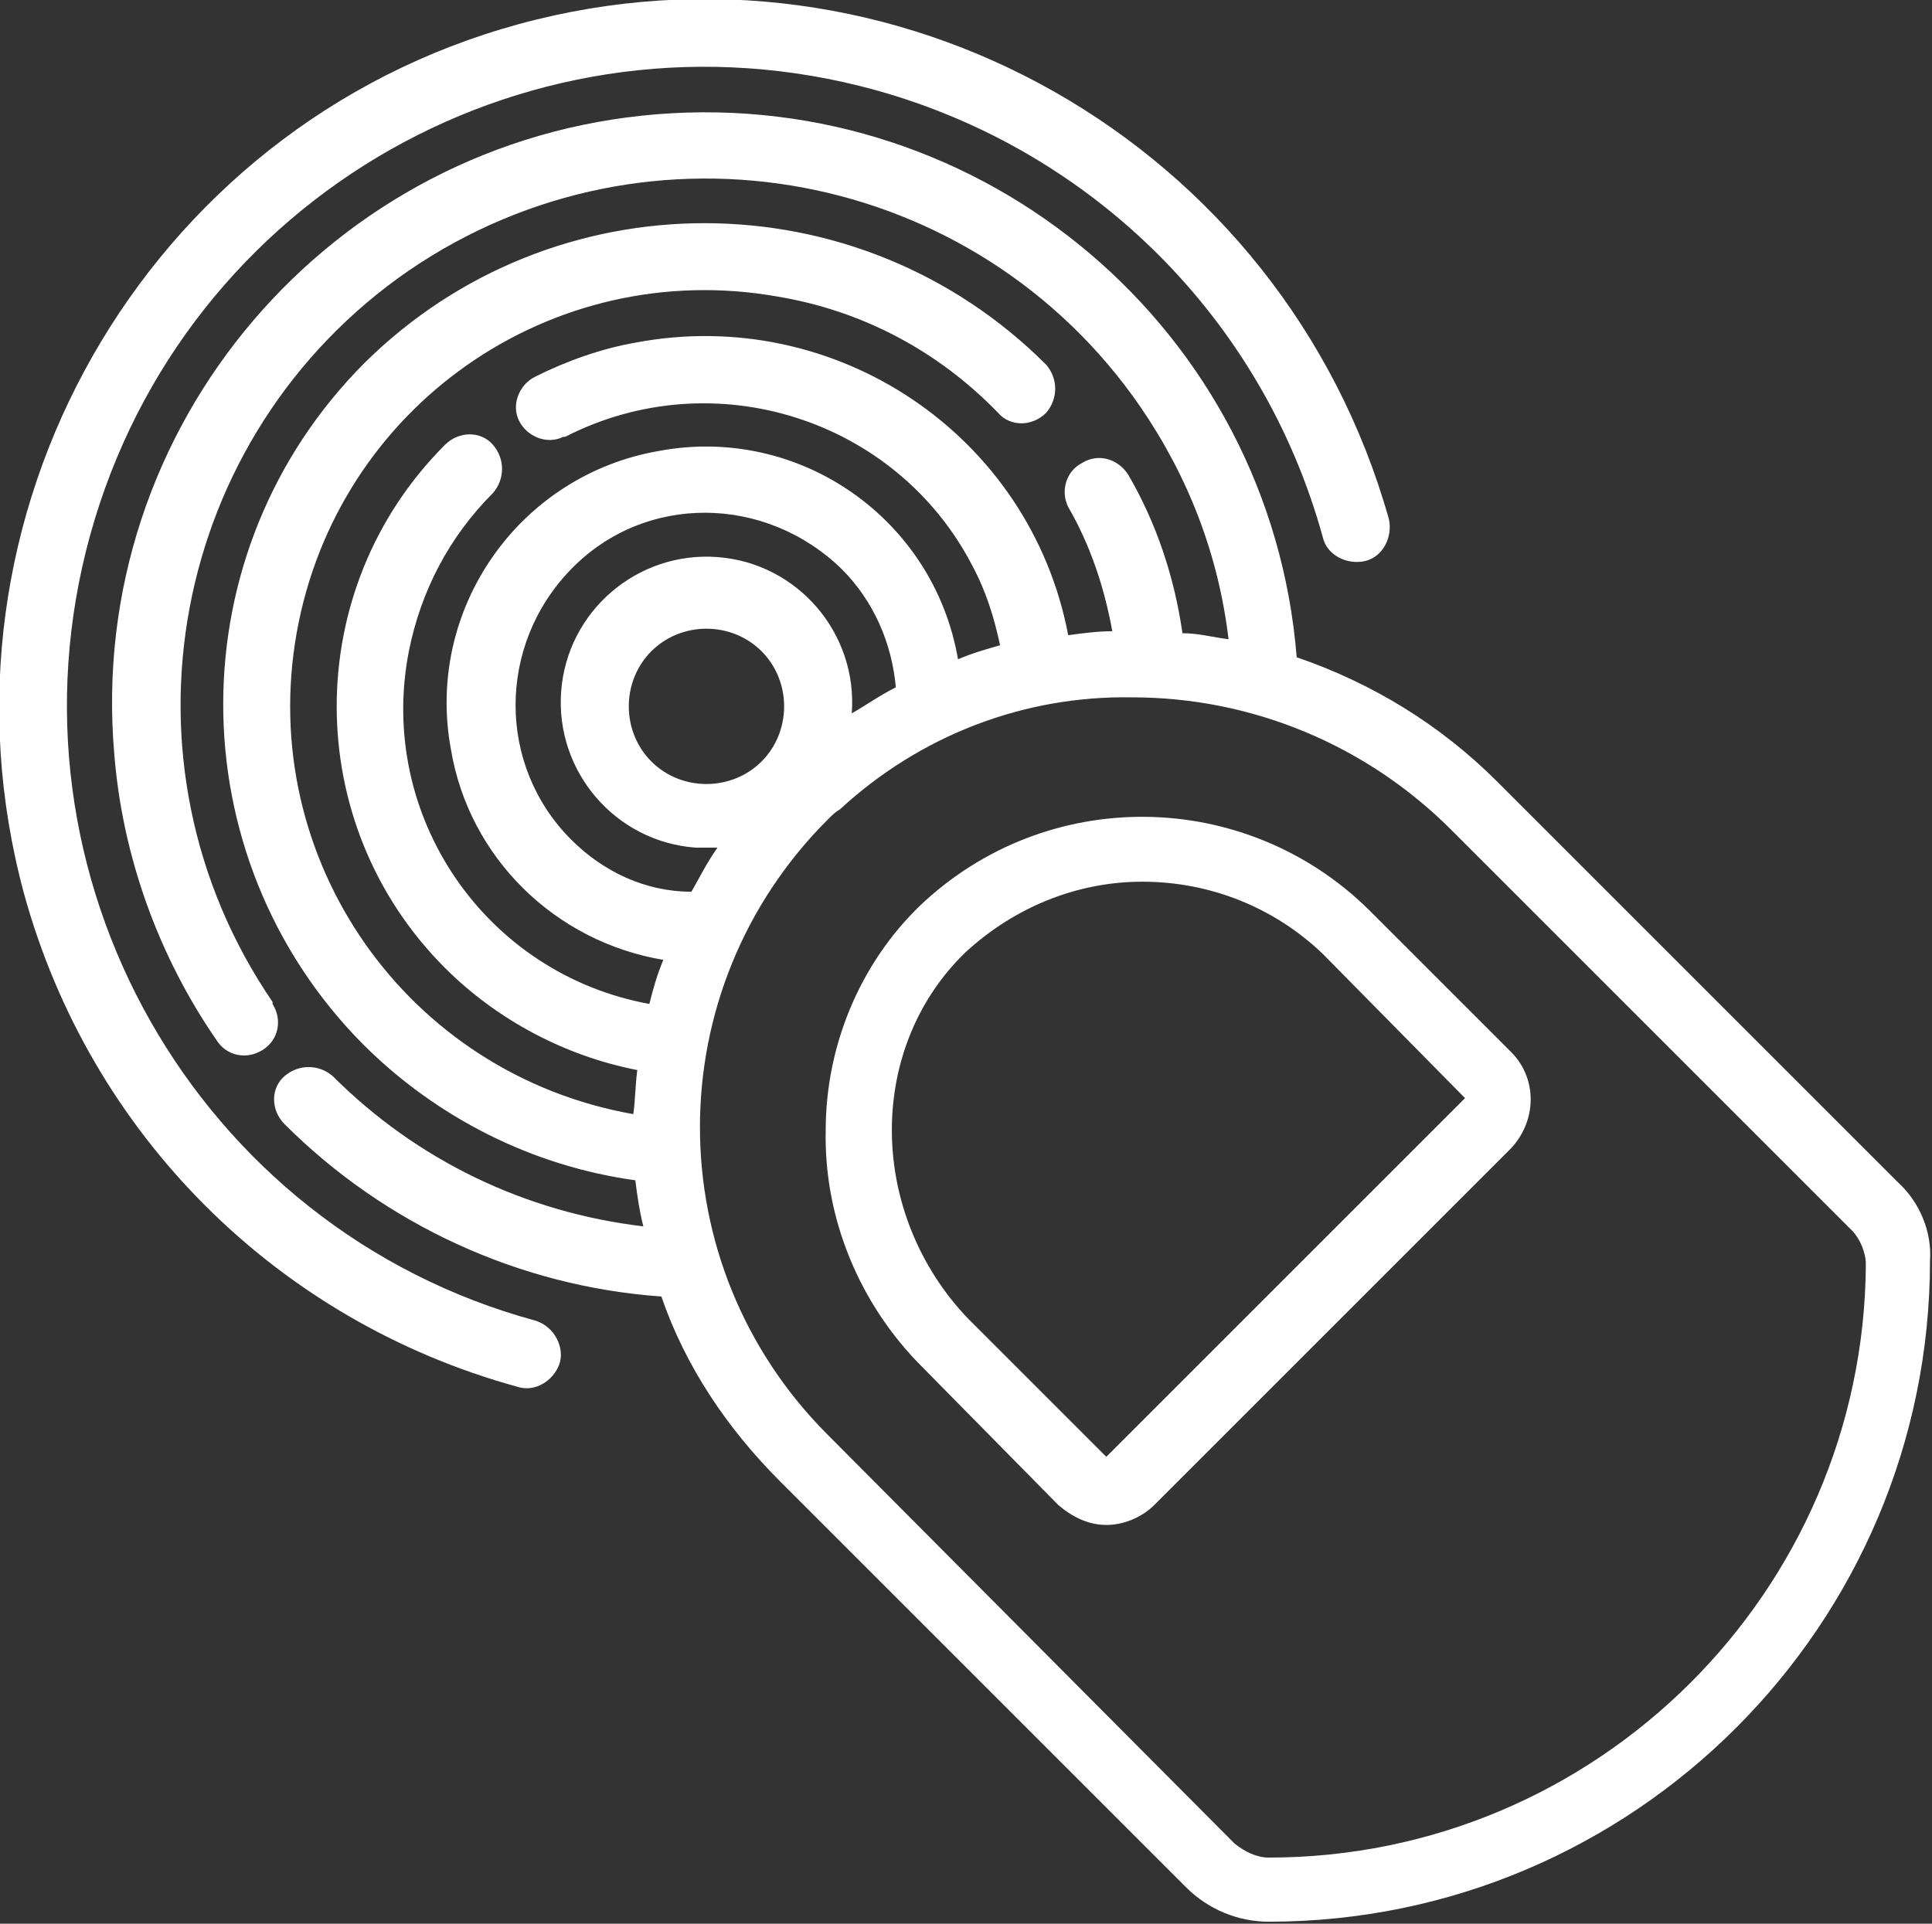 <?xml version="1.0" encoding="utf-8"?>
<!-- Generator: Adobe Illustrator 24.0.1, SVG Export Plug-In . SVG Version: 6.00 Build 0)  -->
<svg version="1.1" id="Layer_1" xmlns="http://www.w3.org/2000/svg" xmlns:xlink="http://www.w3.org/1999/xlink" x="0px" y="0px"
	 viewBox="0 0 96.4 96" style="enable-background:new 0 0 96.4 96;" xml:space="preserve">
<rect x="0" y="0" width="96.4" height="96" fill="#333333" stroke="none"/>
<style type="text/css">
	.st0{fill:#FFFFFF;}
</style>
<path id="fingertips" class="st0" d="M55.2,76.1c-0.9,0-1.7-0.4-2.4-1L46,68.2c-3.1-3.1-4.9-7.4-4.8-11.8c0-4.2,1.7-8.3,4.7-11.2
	c6.3-6,16.2-5.9,22.4,0.2l7.1,7.1c1.3,1.3,1.3,3.4,0,4.8L57.6,75.1C57,75.7,56.1,76.1,55.2,76.1L55.2,76.1z M57,44
	c-3.3,0-6.4,1.3-8.8,3.5c-2.4,2.3-3.7,5.5-3.7,8.9c0,3.5,1.4,6.9,3.8,9.4l6.9,6.9l17.9-17.9l-7.1-7.2C63.6,45.3,60.4,44,57,44L57,44
	z M26.7,65.9C9.8,61.3-0.2,43.7,4.5,26.7S26.7-0.2,43.7,4.5c10.8,3,19.3,11.4,22.3,22.3c0.2,0.9,1.2,1.4,2.1,1.2s1.4-1.2,1.2-2.1
	l0,0C64,7.1,44.6-3.9,25.9,1.2S-3.9,25.8,1.2,44.6c3.3,12,12.6,21.3,24.6,24.6c0.9,0.3,1.8-0.3,2.1-1.1S27.7,66.2,26.7,65.9
	C26.8,66,26.8,65.9,26.7,65.9L26.7,65.9z M94.7,59l-20-20c-2.8-2.8-6.2-4.9-10-6.2C63.4,16.5,49.1,4.4,32.8,5.7
	C16.5,7,4.3,21.3,5.7,37.6c0.4,5.1,2.2,10.1,5.1,14.3c0.5,0.8,1.5,1,2.3,0.5c0.8-0.5,1-1.5,0.5-2.3c0,0,0,0,0-0.1
	c-8.2-12-5.1-28.3,6.8-36.5c12-8.2,28.3-5.1,36.5,6.8c2.4,3.5,3.9,7.4,4.4,11.6c-0.8-0.1-1.5-0.3-2.3-0.3c-0.4-2.8-1.3-5.5-2.7-7.9
	c-0.5-0.8-1.5-1.1-2.3-0.6c-0.8,0.4-1.1,1.4-0.7,2.2c1.1,1.9,1.8,4,2.2,6.2c-0.7,0-1.5,0.1-2.2,0.2c-1.9-10-11.6-16.5-21.6-14.6
	c-1.7,0.3-3.4,0.9-5,1.7c-0.8,0.4-1.2,1.4-0.8,2.2s1.4,1.2,2.2,0.8c0,0,0,0,0.1,0c7.4-3.8,16.5-0.9,20.3,6.4c0.7,1.3,1.1,2.6,1.4,4
	c-0.7,0.2-1.4,0.4-2.1,0.7c-1.2-7-7.9-11.7-14.9-10.4c-7,1.2-11.7,7.9-10.4,14.9c0.9,5.4,5.2,9.6,10.6,10.5
	c-0.3,0.7-0.5,1.4-0.7,2.2c-8.2-1.5-13.6-9.4-12-17.6c0.6-3,2-5.7,4.2-7.9c0.6-0.7,0.6-1.7,0-2.4c-0.6-0.7-1.7-0.7-2.4,0
	c0,0,0,0,0,0c-7.2,7.2-7.2,18.9,0,26.1c2.6,2.6,6,4.4,9.6,5.1c-0.1,0.7-0.1,1.5-0.2,2.2c-11.3-2-18.8-12.7-16.8-24
	s12.7-18.8,24-16.8c4.2,0.7,8,2.7,11,5.8c0.6,0.7,1.7,0.7,2.4,0c0,0,0,0,0,0c0.6-0.7,0.6-1.7,0-2.4c-9.4-9.4-24.6-9.4-34-0.1
	c-9.4,9.4-9.4,24.6-0.1,34c3.7,3.7,8.5,6.1,13.6,6.8c0.1,0.8,0.2,1.5,0.4,2.3c-5.9-0.7-11.3-3.3-15.5-7.5c-0.7-0.6-1.7-0.6-2.4,0
	c-0.7,0.6-0.7,1.7,0,2.4c0,0,0,0,0,0c5,5,11.7,8.1,18.8,8.6c1.2,3.5,3.3,6.6,5.9,9.2l20.3,20.3c1.1,1.1,2.6,1.7,4.1,1.7
	c18.2,0,33-14.8,33-33C96.4,61.5,95.8,60,94.7,59L94.7,59z M28.5,41.9c-3.7-3.7-3.7-9.7,0-13.5s9.7-3.7,13.5,0l0,0
	c1.6,1.6,2.5,3.7,2.7,5.9c-0.8,0.4-1.5,0.9-2.2,1.3c0.3-4-2.7-7.5-6.7-7.8s-7.5,2.7-7.8,6.7s2.7,7.5,6.7,7.8c0.4,0,0.8,0,1.1,0
	c-0.5,0.7-0.9,1.5-1.3,2.2C32.2,44.5,30.1,43.5,28.5,41.9L28.5,41.9z M38,38c-1.5,1.5-4,1.5-5.5,0c-1.5-1.5-1.5-4,0-5.5
	c1.5-1.5,4-1.5,5.5,0c0,0,0,0,0,0C39.5,34,39.5,36.5,38,38L38,38z M63.3,92.7c-0.6,0-1.2-0.3-1.7-0.7L41.3,71.6
	c-8.5-8.5-8.5-22.2,0-30.7c0.2-0.2,0.4-0.4,0.6-0.5c4-3.7,9.2-5.7,14.6-5.6c6,0,11.7,2.4,15.9,6.6l20,20c0.4,0.4,0.7,1.1,0.7,1.7
	C93,79.4,79.7,92.7,63.3,92.7L63.3,92.7z"/>
</svg>
